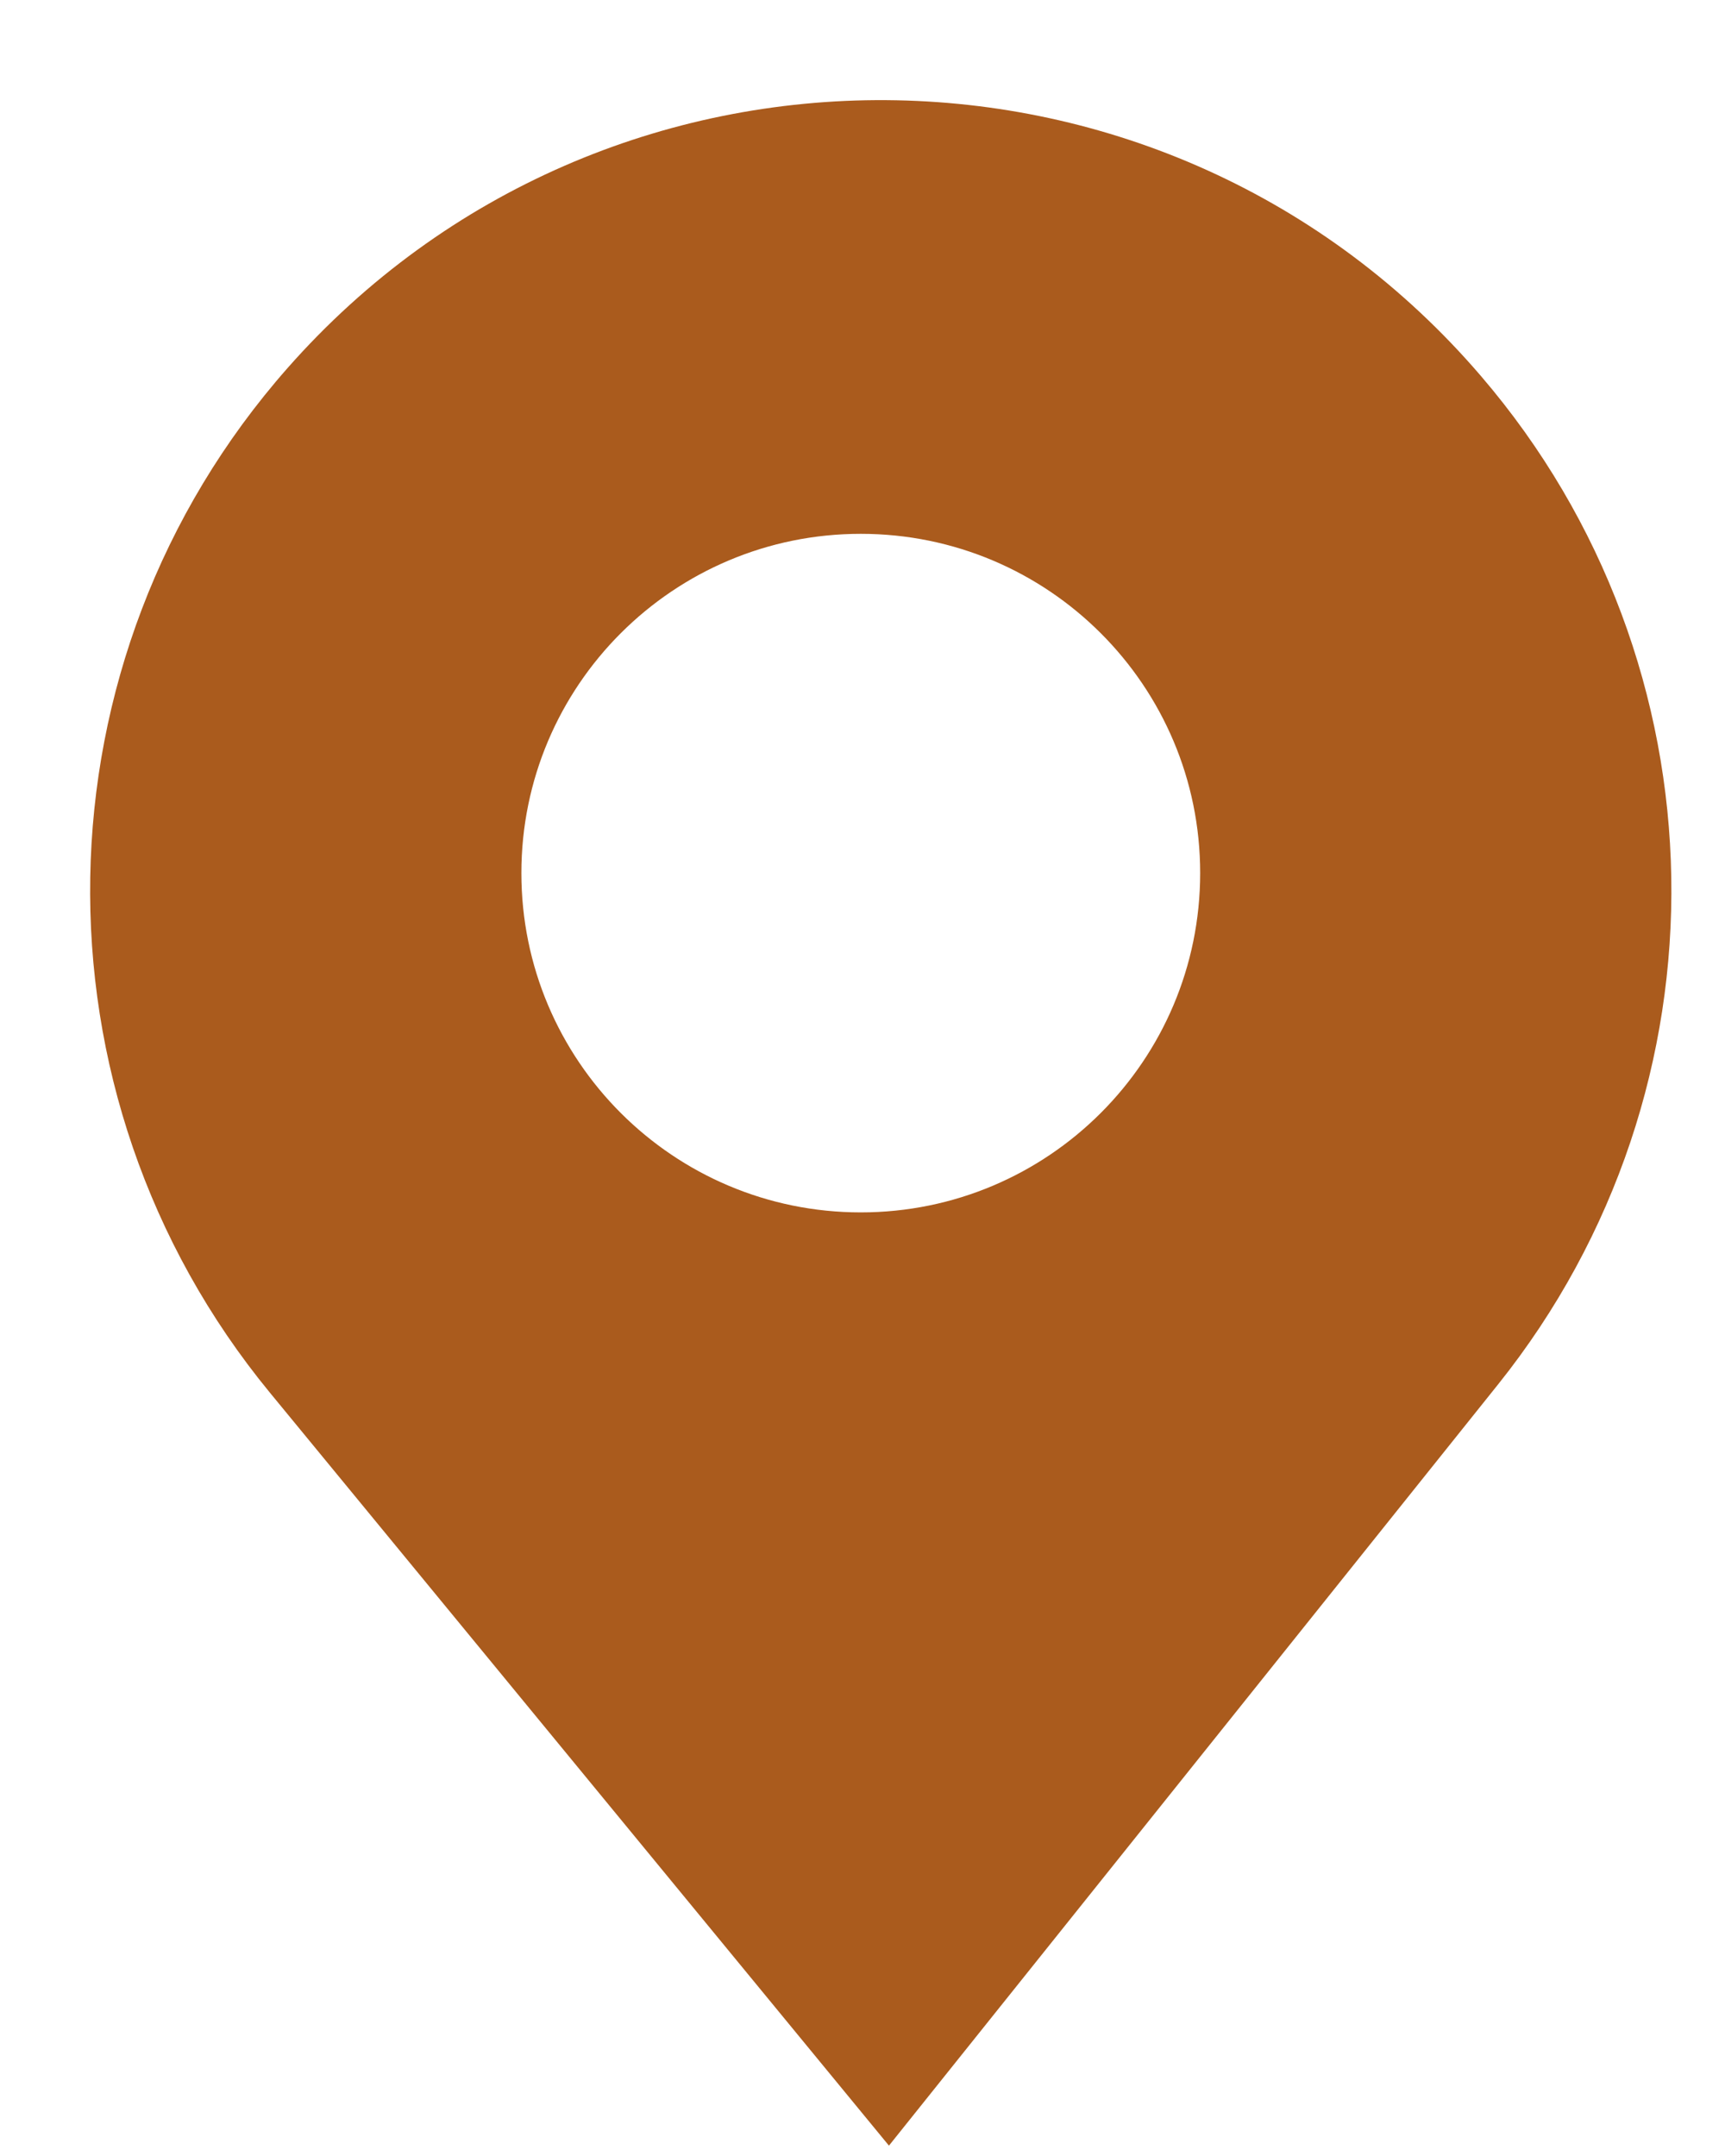 <svg width="12" height="15" viewBox="0 0 12 15" fill="none" xmlns="http://www.w3.org/2000/svg">
<path fill-rule="evenodd" clip-rule="evenodd" d="M6.184 14.928L10.422 9.631C12.072 7.568 12.023 4.623 10.303 2.617C8.128 0.079 4.21 0.053 2 2.561C0.216 4.586 0.165 7.607 1.879 9.691L6.184 14.928ZM5.988 8.435C7.292 8.435 8.349 7.378 8.349 6.074C8.349 4.771 7.292 3.714 5.988 3.714C4.684 3.714 3.627 4.771 3.627 6.074C3.627 7.378 4.684 8.435 5.988 8.435Z" fill="#AA5B1D"/>
</svg>

